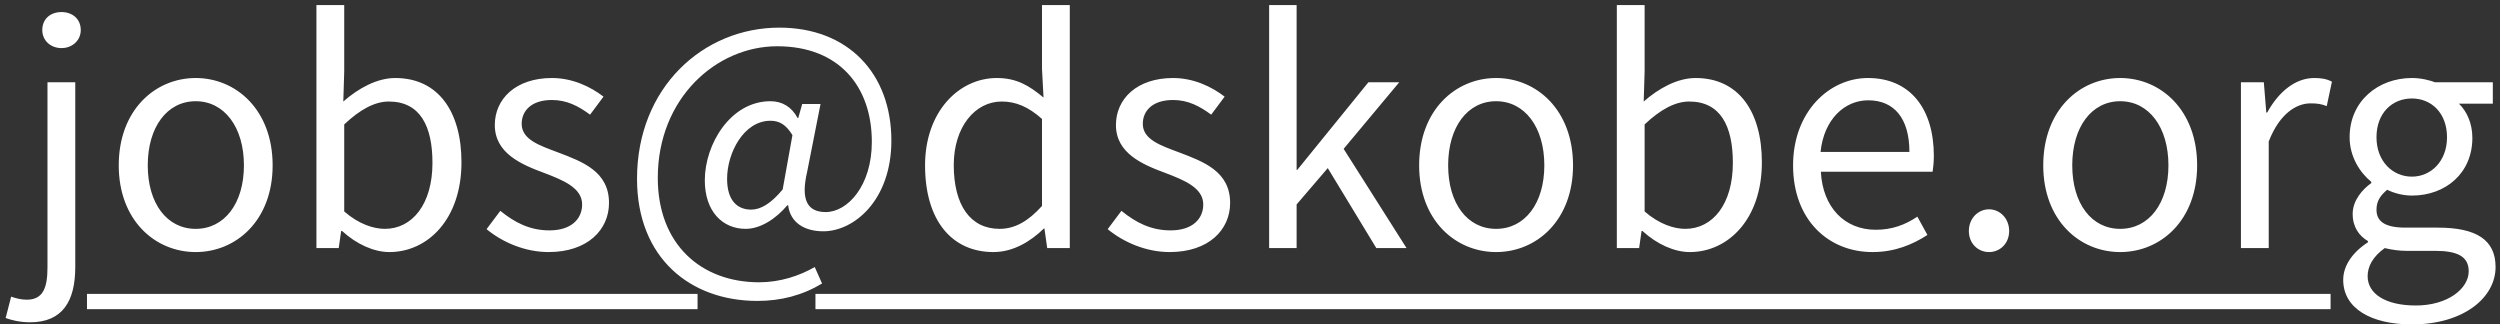 <svg width="131" height="17" viewBox="0 0 131 17" fill="none" xmlns="http://www.w3.org/2000/svg">
<rect x="0" y="0" width="131" height="17" fill="#333333" stroke="none"/>
<path d="M1.576 16.888C1.048 16.888 0.6 16.776 0.296 16.664L0.584 15.544C0.808 15.624 1.096 15.704 1.4 15.704C2.28 15.704 2.488 15.048 2.488 13.992V4.312H3.944V13.992C3.944 15.768 3.288 16.888 1.576 16.888ZM3.224 2.52C2.648 2.52 2.216 2.12 2.216 1.576C2.216 0.984 2.648 0.632 3.224 0.632C3.784 0.632 4.232 0.984 4.232 1.576C4.232 2.12 3.784 2.52 3.224 2.52ZM10.254 13.208C8.126 13.208 6.222 11.544 6.222 8.664C6.222 5.768 8.126 4.088 10.254 4.088C12.382 4.088 14.286 5.768 14.286 8.664C14.286 11.544 12.382 13.208 10.254 13.208ZM10.254 11.992C11.758 11.992 12.782 10.664 12.782 8.664C12.782 6.664 11.758 5.304 10.254 5.304C8.75 5.304 7.742 6.664 7.742 8.664C7.742 10.664 8.75 11.992 10.254 11.992ZM20.405 13.208C19.605 13.208 18.693 12.808 17.925 12.104H17.877L17.749 13H16.581V0.264H18.037V3.752L17.989 5.32C18.773 4.632 19.749 4.088 20.709 4.088C22.965 4.088 24.181 5.848 24.181 8.504C24.181 11.496 22.405 13.208 20.405 13.208ZM20.165 11.992C21.605 11.992 22.661 10.696 22.661 8.536C22.661 6.616 22.021 5.32 20.373 5.32C19.637 5.32 18.869 5.736 18.037 6.52V11.08C18.805 11.752 19.589 11.992 20.165 11.992ZM28.744 13.208C27.512 13.208 26.328 12.696 25.496 12.008L26.216 11.048C26.968 11.656 27.752 12.072 28.792 12.072C29.944 12.072 30.504 11.464 30.504 10.712C30.504 9.832 29.48 9.432 28.52 9.064C27.304 8.616 25.928 8.024 25.928 6.552C25.928 5.176 27.032 4.088 28.92 4.088C29.992 4.088 30.936 4.536 31.624 5.064L30.92 6.008C30.312 5.56 29.704 5.24 28.92 5.24C27.832 5.24 27.336 5.816 27.336 6.488C27.336 7.32 28.28 7.624 29.256 7.992C30.52 8.472 31.912 8.984 31.912 10.632C31.912 12.04 30.792 13.208 28.744 13.208ZM39.684 15.768C36.18 15.768 33.38 13.528 33.38 9.368C33.38 4.584 36.852 1.448 40.836 1.448C44.436 1.448 46.708 3.848 46.708 7.368C46.708 10.488 44.756 12.12 43.14 12.12C42.164 12.12 41.412 11.672 41.3 10.76H41.252C40.676 11.448 39.86 11.992 39.076 11.992C37.86 11.992 36.932 11.08 36.932 9.448C36.932 7.56 38.276 5.304 40.372 5.304C40.98 5.304 41.476 5.592 41.796 6.184H41.828L42.036 5.448H42.996L42.292 9.016C41.956 10.456 42.292 11.112 43.268 11.112C44.404 11.112 45.684 9.752 45.684 7.432C45.684 4.536 43.972 2.424 40.724 2.424C37.54 2.424 34.468 5.144 34.468 9.32C34.468 12.808 36.74 14.792 39.78 14.792C40.868 14.792 41.892 14.456 42.692 13.992L43.076 14.856C42.036 15.48 40.916 15.768 39.684 15.768ZM39.364 10.984C39.86 10.984 40.404 10.664 41.012 9.928L41.524 7.08C41.188 6.536 40.852 6.328 40.372 6.328C38.964 6.328 38.1 8.024 38.1 9.368C38.1 10.52 38.644 10.984 39.364 10.984ZM52.057 13.208C49.881 13.208 48.473 11.56 48.473 8.664C48.473 5.848 50.249 4.088 52.233 4.088C53.257 4.088 53.913 4.472 54.681 5.112L54.601 3.608V0.264H56.057V13H54.873L54.729 11.976H54.697C54.009 12.648 53.097 13.208 52.057 13.208ZM52.377 11.992C53.177 11.992 53.881 11.592 54.601 10.792V6.232C53.865 5.576 53.209 5.32 52.489 5.32C51.081 5.32 49.977 6.664 49.977 8.648C49.977 10.744 50.841 11.992 52.377 11.992ZM61.291 13.208C60.059 13.208 58.875 12.696 58.043 12.008L58.763 11.048C59.515 11.656 60.299 12.072 61.339 12.072C62.491 12.072 63.051 11.464 63.051 10.712C63.051 9.832 62.027 9.432 61.067 9.064C59.851 8.616 58.475 8.024 58.475 6.552C58.475 5.176 59.579 4.088 61.467 4.088C62.539 4.088 63.483 4.536 64.171 5.064L63.467 6.008C62.859 5.56 62.251 5.24 61.467 5.24C60.379 5.24 59.883 5.816 59.883 6.488C59.883 7.32 60.827 7.624 61.803 7.992C63.067 8.472 64.459 8.984 64.459 10.632C64.459 12.04 63.339 13.208 61.291 13.208ZM66.503 13V0.264H67.943V8.904H67.975L71.703 4.312H73.319L70.407 7.8L73.703 13H72.119L69.575 8.808L67.943 10.712V13H66.503ZM78.395 13.208C76.267 13.208 74.363 11.544 74.363 8.664C74.363 5.768 76.267 4.088 78.395 4.088C80.523 4.088 82.427 5.768 82.427 8.664C82.427 11.544 80.523 13.208 78.395 13.208ZM78.395 11.992C79.899 11.992 80.923 10.664 80.923 8.664C80.923 6.664 79.899 5.304 78.395 5.304C76.891 5.304 75.883 6.664 75.883 8.664C75.883 10.664 76.891 11.992 78.395 11.992ZM88.546 13.208C87.746 13.208 86.834 12.808 86.066 12.104H86.018L85.89 13H84.722V0.264H86.178V3.752L86.13 5.32C86.914 4.632 87.89 4.088 88.85 4.088C91.106 4.088 92.322 5.848 92.322 8.504C92.322 11.496 90.546 13.208 88.546 13.208ZM88.306 11.992C89.746 11.992 90.802 10.696 90.802 8.536C90.802 6.616 90.162 5.32 88.514 5.32C87.778 5.32 87.01 5.736 86.178 6.52V11.08C86.946 11.752 87.73 11.992 88.306 11.992ZM98.117 13.208C95.813 13.208 93.957 11.528 93.957 8.664C93.957 5.848 95.861 4.088 97.877 4.088C100.085 4.088 101.333 5.688 101.333 8.168C101.333 8.488 101.301 8.792 101.269 9H95.413C95.509 10.856 96.645 12.04 98.293 12.04C99.141 12.04 99.829 11.784 100.469 11.352L100.997 12.312C100.229 12.808 99.301 13.208 98.117 13.208ZM95.397 7.96H100.053C100.053 6.2 99.253 5.256 97.893 5.256C96.661 5.256 95.573 6.248 95.397 7.96ZM104.224 13.208C103.648 13.208 103.168 12.76 103.168 12.104C103.168 11.448 103.648 10.968 104.224 10.968C104.8 10.968 105.28 11.448 105.28 12.104C105.28 12.76 104.8 13.208 104.224 13.208ZM111.098 13.208C108.97 13.208 107.066 11.544 107.066 8.664C107.066 5.768 108.97 4.088 111.098 4.088C113.226 4.088 115.13 5.768 115.13 8.664C115.13 11.544 113.226 13.208 111.098 13.208ZM111.098 11.992C112.602 11.992 113.626 10.664 113.626 8.664C113.626 6.664 112.602 5.304 111.098 5.304C109.594 5.304 108.586 6.664 108.586 8.664C108.586 10.664 109.594 11.992 111.098 11.992ZM117.425 13V4.312H118.625L118.753 5.896H118.801C119.409 4.792 120.289 4.088 121.265 4.088C121.649 4.088 121.921 4.136 122.193 4.28L121.921 5.56C121.633 5.448 121.425 5.416 121.073 5.416C120.353 5.416 119.457 5.928 118.881 7.416V13H117.425ZM126.384 17C124.256 17 122.784 16.168 122.784 14.664C122.784 13.928 123.264 13.224 124.08 12.696V12.632C123.616 12.36 123.28 11.896 123.28 11.208C123.28 10.488 123.808 9.912 124.256 9.592V9.528C123.68 9.064 123.12 8.232 123.12 7.192C123.12 5.288 124.624 4.088 126.384 4.088C126.864 4.088 127.296 4.2 127.6 4.312H130.624V5.432H128.848C129.264 5.832 129.552 6.472 129.552 7.224C129.552 9.08 128.144 10.248 126.384 10.248C125.952 10.248 125.472 10.136 125.088 9.944C124.768 10.216 124.528 10.504 124.528 10.984C124.528 11.544 124.88 11.928 126.048 11.928H127.744C129.76 11.928 130.768 12.568 130.768 13.992C130.768 15.608 129.072 17 126.384 17ZM126.384 9.256C127.376 9.256 128.224 8.456 128.224 7.192C128.224 5.928 127.408 5.16 126.384 5.16C125.36 5.16 124.528 5.912 124.528 7.192C124.528 8.456 125.376 9.256 126.384 9.256ZM126.592 16.008C128.256 16.008 129.36 15.128 129.36 14.216C129.36 13.416 128.736 13.144 127.584 13.144H126.08C125.76 13.144 125.344 13.096 124.96 13C124.336 13.448 124.064 13.96 124.064 14.472C124.064 15.4 125.008 16.008 126.592 16.008Z" fill="white"/>
<path d="M4.558 15.4H36.552V16.2H4.558V15.4ZM42.73 15.4H122.122V16.2H42.73V15.4Z" fill="white"/>
</svg>
